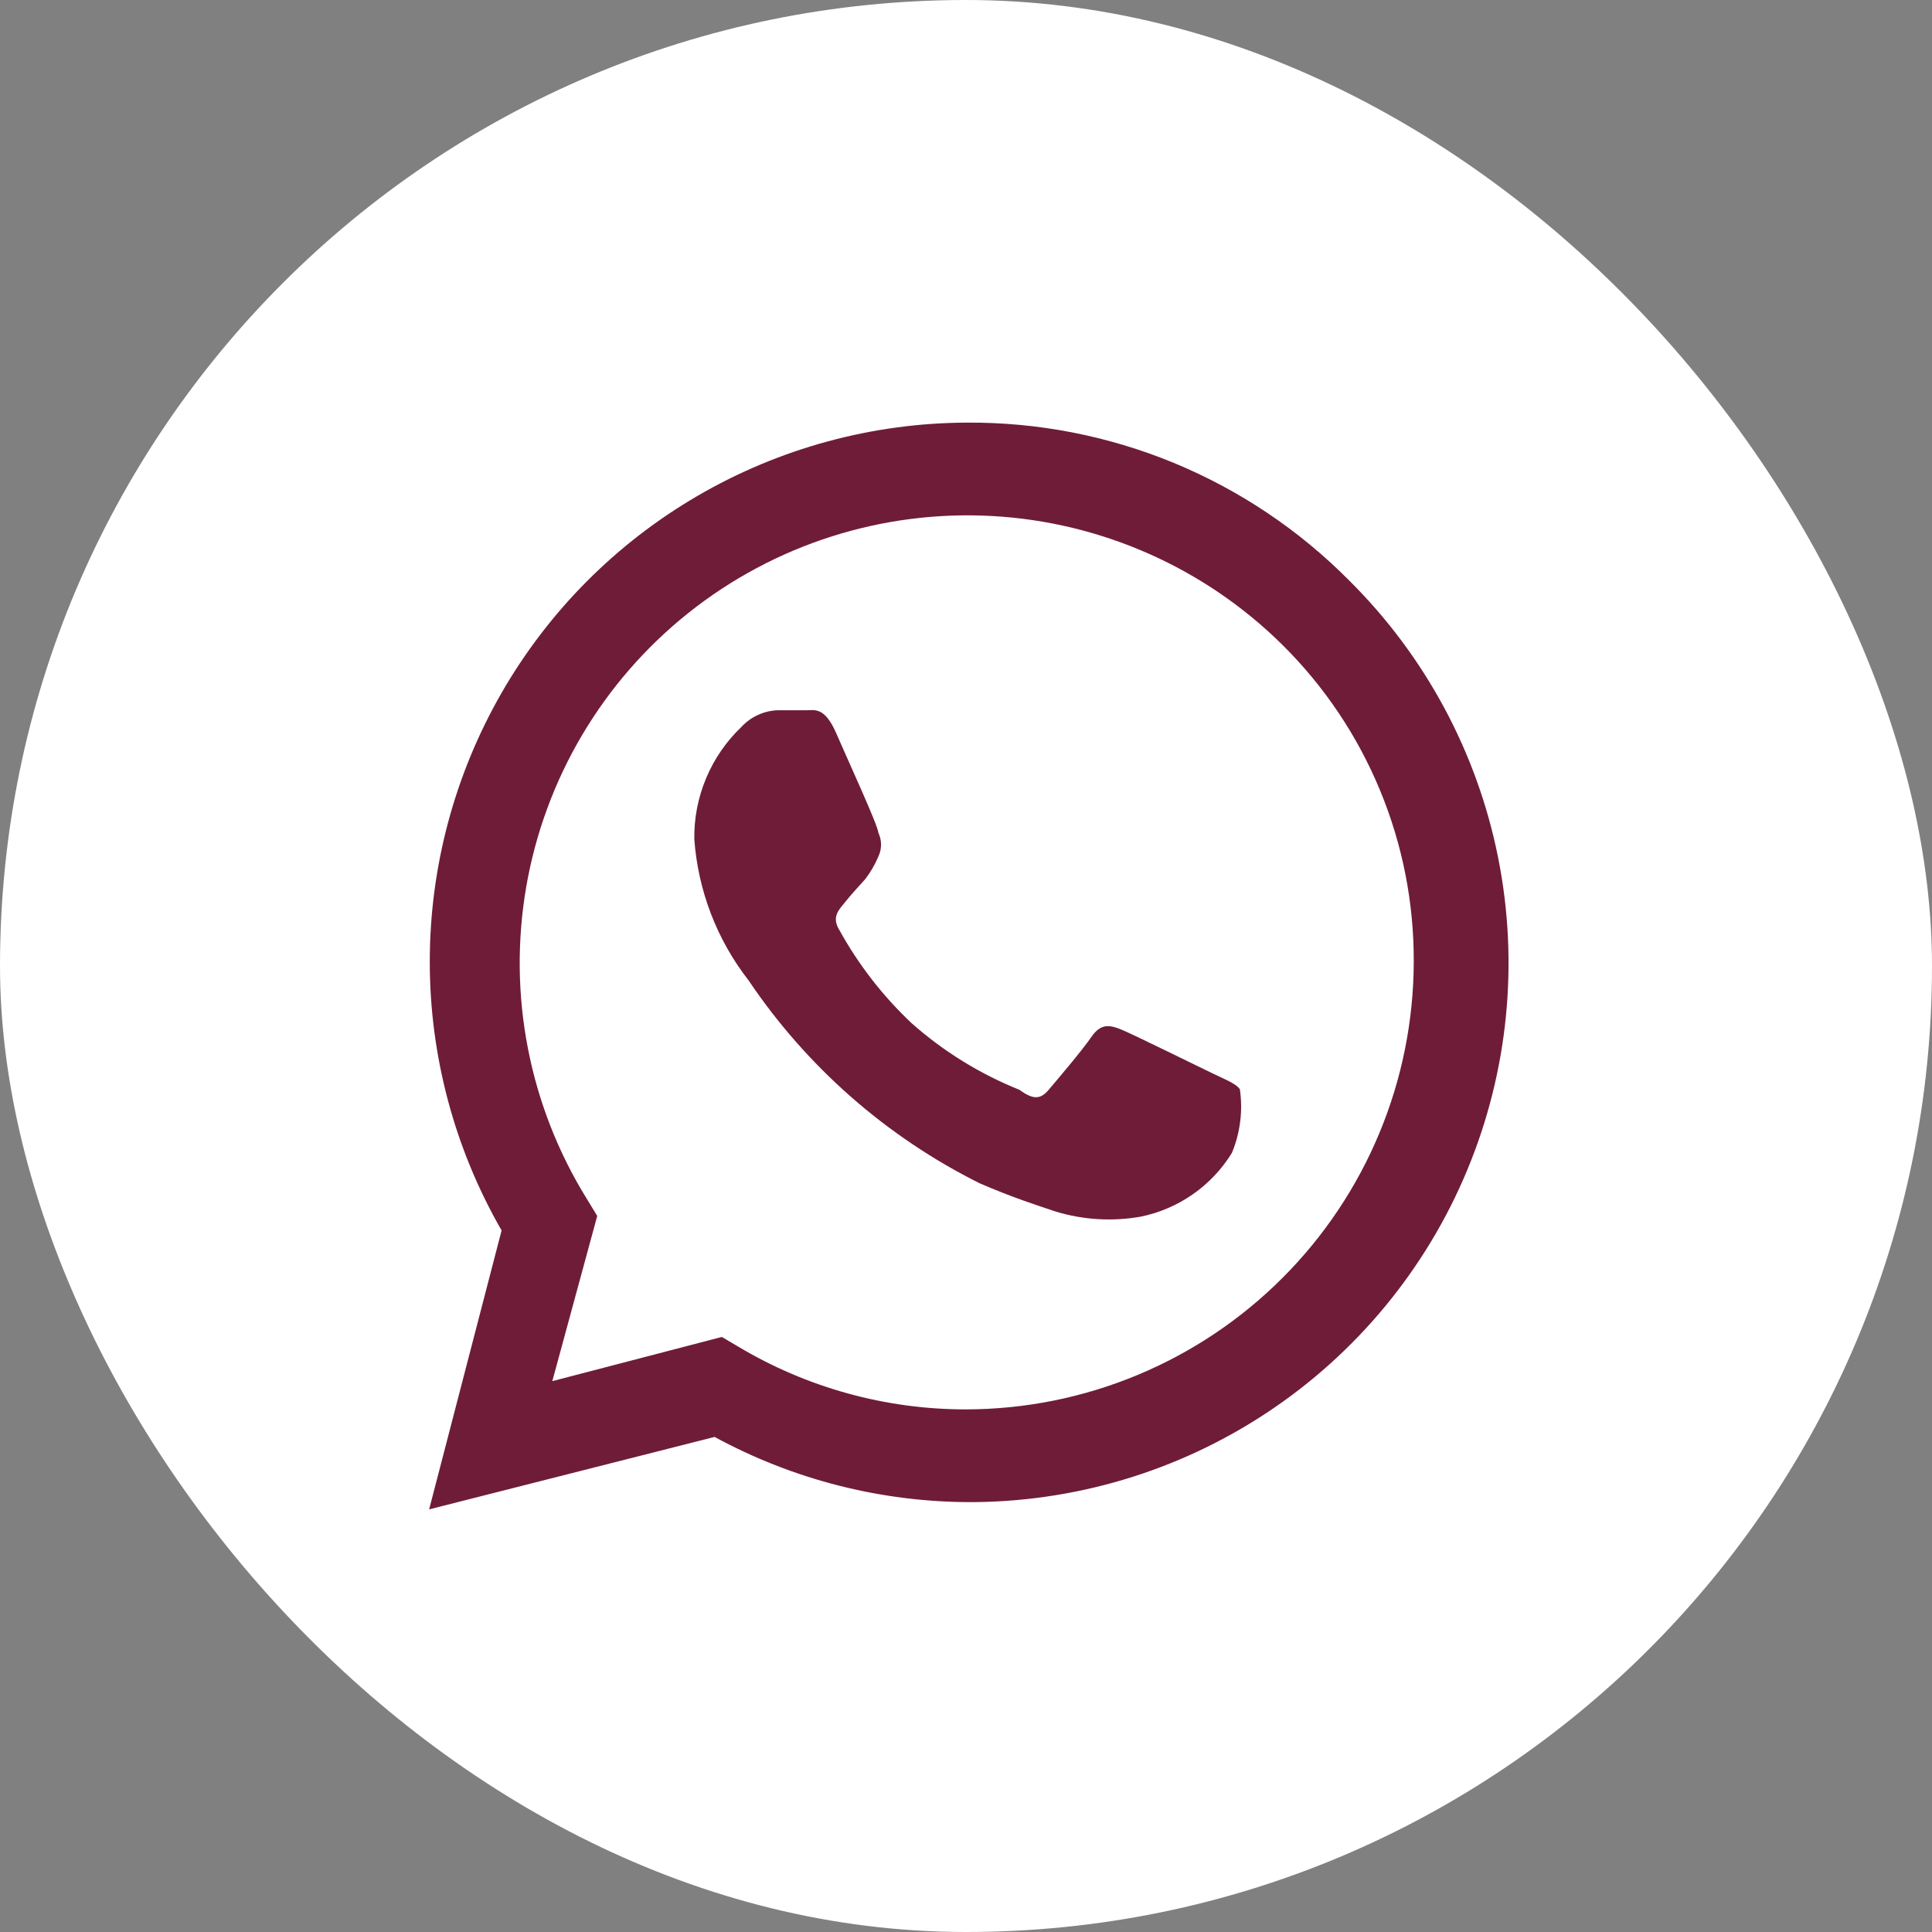 <?xml version="1.0" encoding="UTF-8"?> <svg xmlns="http://www.w3.org/2000/svg" width="40" height="40" viewBox="0 0 40 40" fill="none"><rect x="0" y="0" width="40" height="40" fill="#808080" stroke="none"/><rect width="40" height="40" rx="20" fill="white"></rect><g clip-path="url(#clip0_11_87)"><path d="M25.13 22.235C24.845 22.1 23.48 21.425 23.225 21.32C22.97 21.215 22.79 21.185 22.595 21.47C22.4 21.755 21.875 22.37 21.71 22.565C21.545 22.76 21.395 22.775 21.11 22.565C20.291 22.236 19.535 21.77 18.875 21.185C18.277 20.622 17.771 19.969 17.375 19.25C17.21 18.98 17.375 18.83 17.495 18.68C17.615 18.53 17.765 18.365 17.915 18.2C18.024 18.057 18.115 17.901 18.185 17.735C18.222 17.658 18.241 17.573 18.241 17.488C18.241 17.402 18.222 17.317 18.185 17.24C18.185 17.105 17.555 15.74 17.315 15.185C17.075 14.63 16.865 14.705 16.7 14.705H16.1C15.814 14.716 15.544 14.84 15.35 15.05C15.036 15.35 14.787 15.711 14.62 16.111C14.452 16.511 14.368 16.941 14.375 17.375C14.452 18.44 14.843 19.458 15.5 20.3C16.705 22.09 18.354 23.537 20.285 24.5C20.945 24.785 21.455 24.95 21.86 25.085C22.429 25.257 23.03 25.293 23.615 25.19C24.003 25.111 24.372 24.953 24.697 24.726C25.022 24.499 25.297 24.208 25.505 23.87C25.678 23.453 25.735 22.997 25.67 22.55C25.595 22.445 25.415 22.37 25.13 22.235Z" fill="#6F1C39"></path><path d="M27.935 12.02C26.897 10.973 25.661 10.144 24.298 9.582C22.935 9.021 21.474 8.738 20 8.75C18.047 8.76 16.131 9.283 14.444 10.265C12.757 11.247 11.356 12.655 10.383 14.348C9.41 16.041 8.898 17.959 8.898 19.912C8.898 21.864 9.411 23.782 10.385 25.475L8.885 31.25L14.795 29.75C16.429 30.639 18.26 31.103 20.12 31.1H20C22.217 31.114 24.388 30.468 26.236 29.244C28.084 28.02 29.526 26.273 30.377 24.226C31.228 22.179 31.451 19.925 31.016 17.751C30.581 15.577 29.508 13.582 27.935 12.02ZM20 29.18C18.336 29.181 16.702 28.73 15.275 27.875L14.945 27.68L11.435 28.595L12.365 25.175L12.155 24.83C10.957 22.901 10.509 20.599 10.895 18.361C11.282 16.123 12.477 14.105 14.253 12.69C16.029 11.275 18.263 10.561 20.53 10.683C22.798 10.806 24.942 11.757 26.555 13.355C27.42 14.213 28.105 15.234 28.571 16.36C29.037 17.485 29.275 18.692 29.27 19.91C29.266 22.367 28.288 24.723 26.55 26.46C24.813 28.198 22.457 29.176 20 29.18Z" fill="#6F1C39"></path></g><defs><clipPath id="clip0_11_87"><rect width="24" height="24" fill="white" transform="translate(8 8)"></rect></clipPath></defs></svg> 